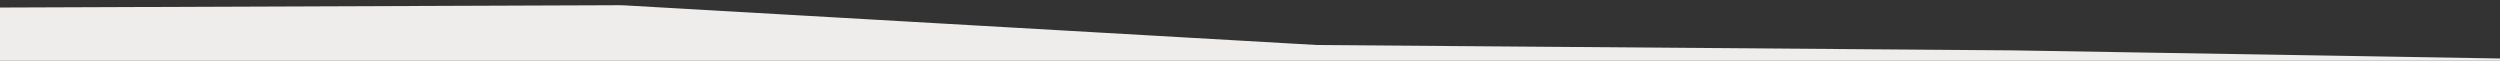 <svg id="Layer_1" data-name="Layer 1" xmlns="http://www.w3.org/2000/svg" xmlns:xlink="http://www.w3.org/1999/xlink" viewBox="0 0 1439 35"><rect x="0" y="0" width="1439" height="35" fill="#333333" stroke="none"/><defs><style>.cls-1{fill:none;}.cls-2{clip-path:url(#clip-path);}.cls-3{fill:#eeedeb;fill-rule:evenodd;}</style><clipPath id="clip-path"><rect class="cls-1" width="1439" height="35"/></clipPath></defs><g class="cls-2"><path class="cls-3" d="M356.55,3,.2,4.34c-23.63,0-43,17.71-43.2,39.76l-7,437.07-2.62,47.63-3.14,119-2.61,29.65-6,47.32-24.71,251c-2.88,26.85,23.17,49,51.51,44.27l475.07,2L927,1052.44l547.06,18.29c18.44-3.48,32.23-17.38,34.21-34.91l55-448.79,15.49-198.14c1.35-16.26-7.48-31.18-21.57-39l3.78-75.32,1.24-197.37c.24-23-18.81-41.89-43-42.2L1158.9,29,758.13,25.91,359.21,3.07Z"/></g></svg>

